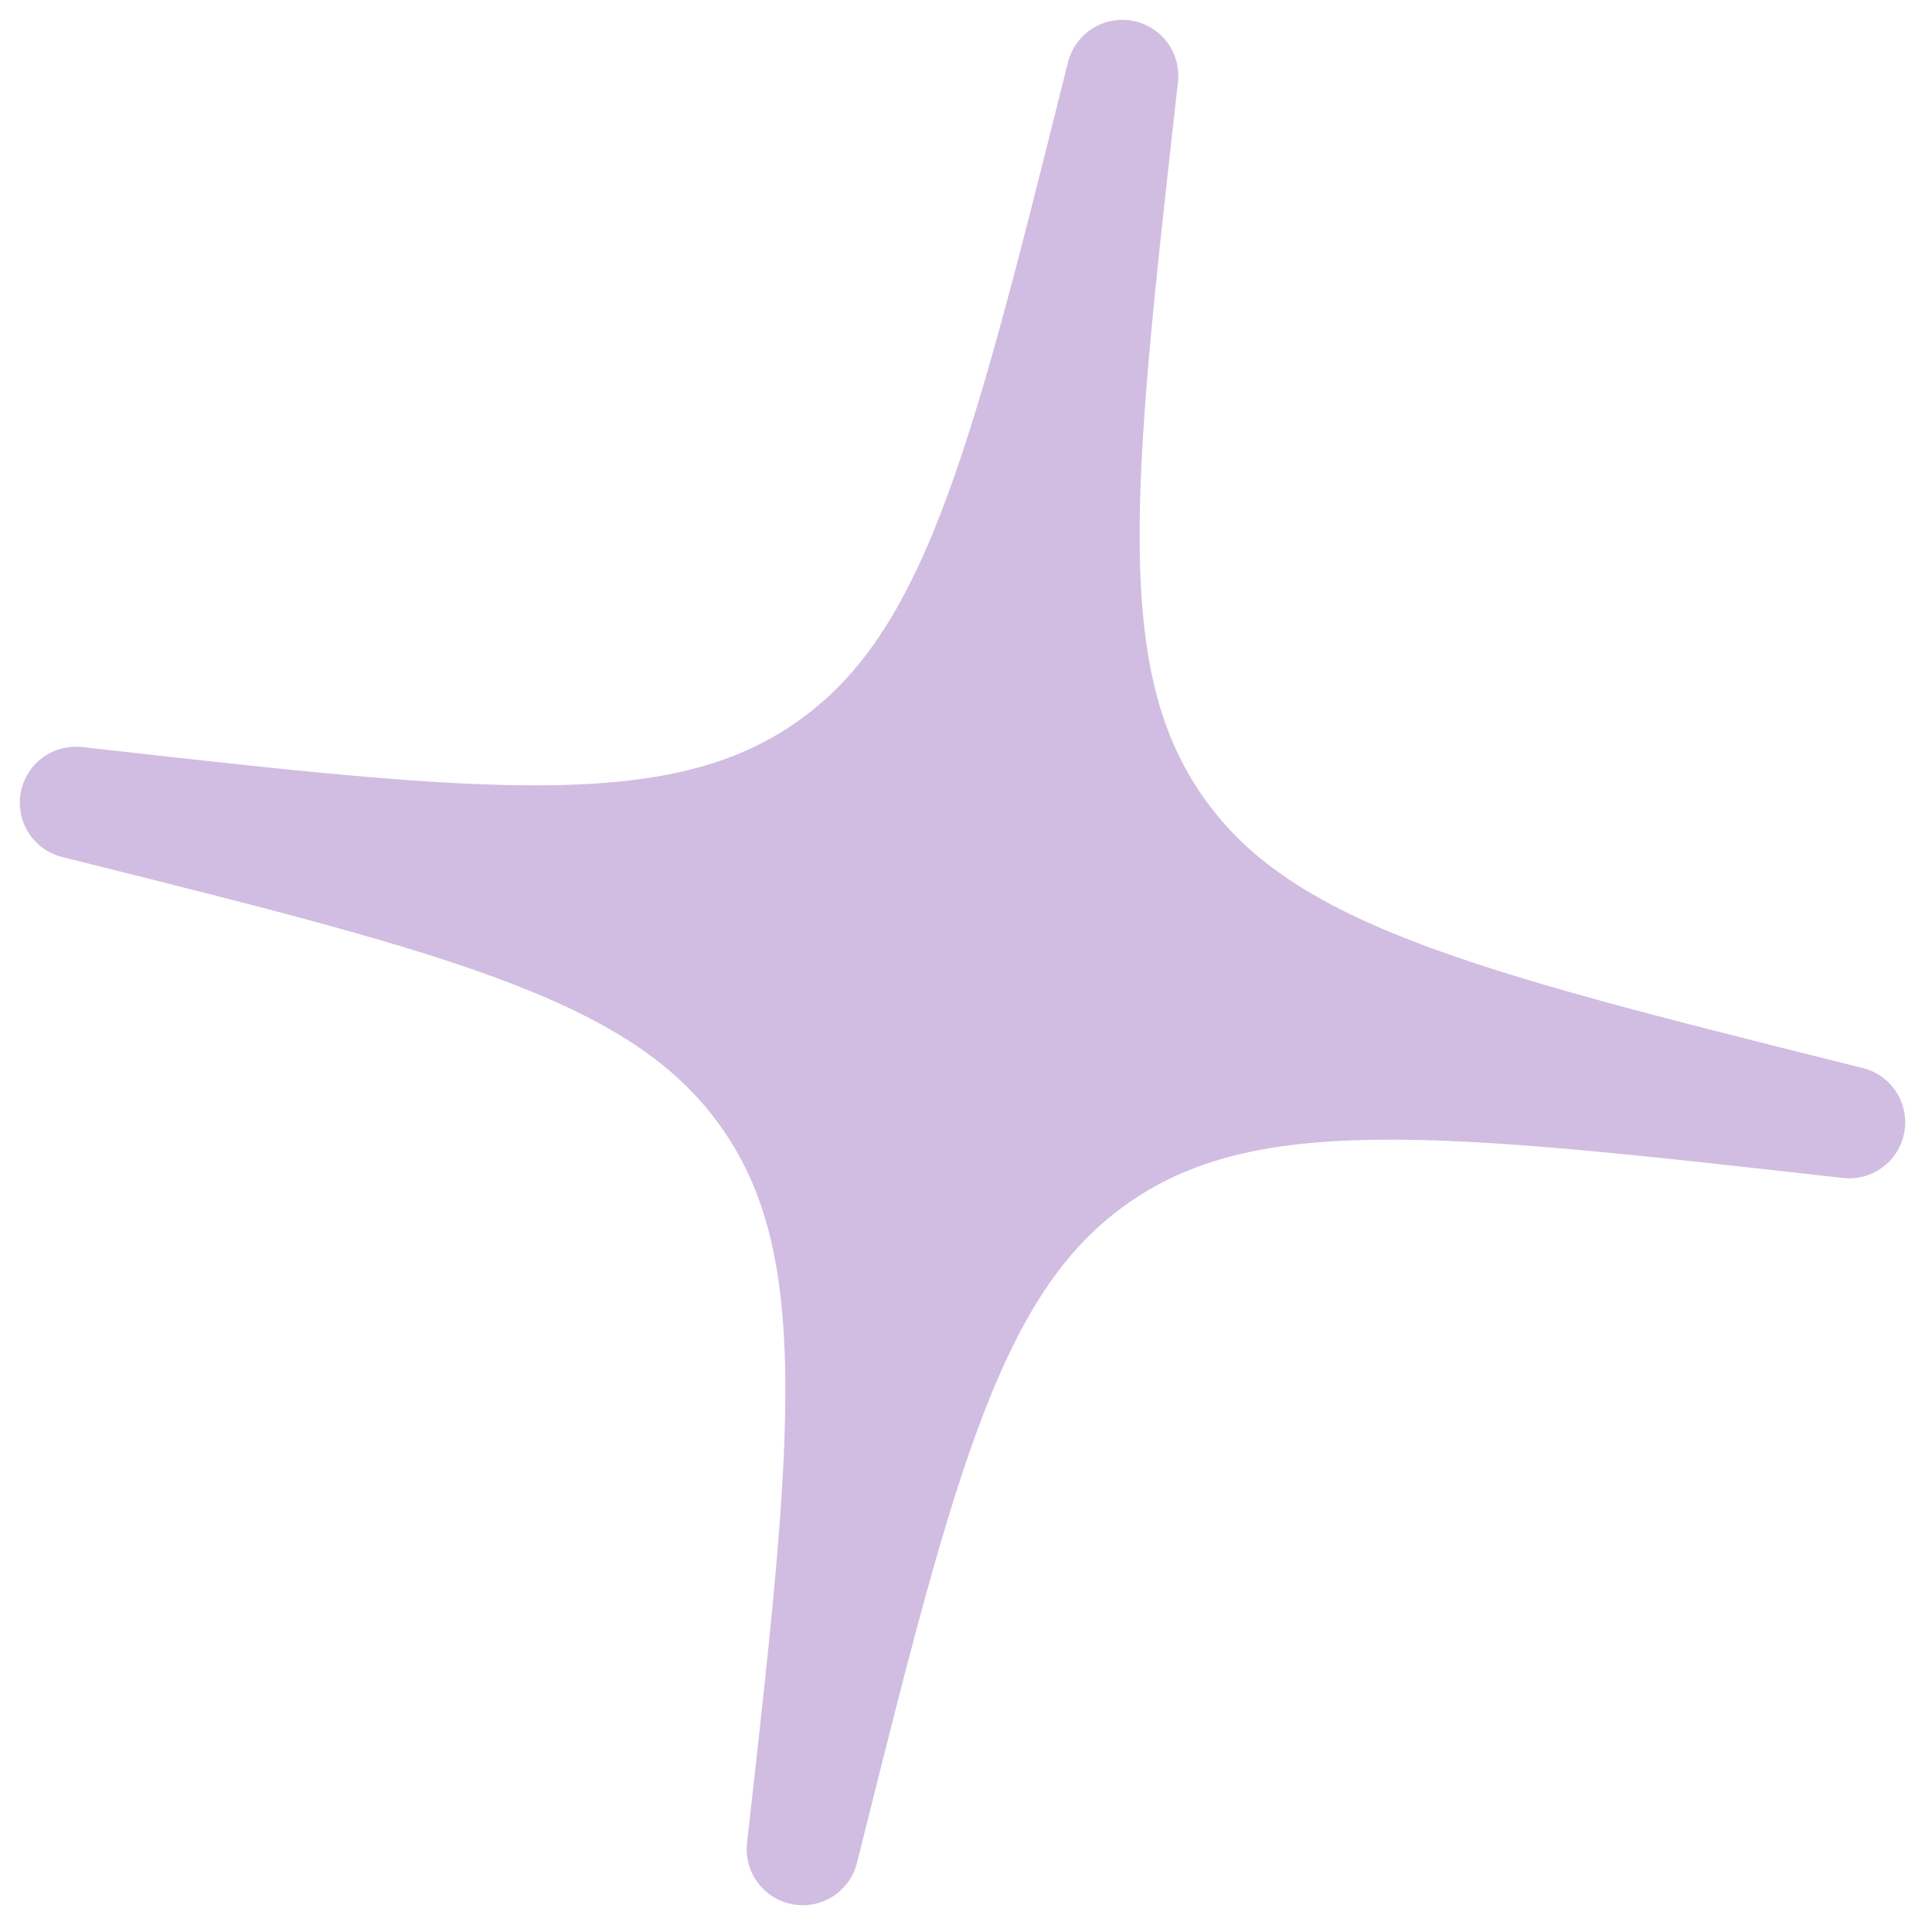 <?xml version="1.0" encoding="UTF-8"?> <svg xmlns="http://www.w3.org/2000/svg" width="69" height="69" viewBox="0 0 69 69" fill="none"> <path d="M39.965 3.177L40.083 2.708L40.029 3.188L40.029 3.188C38.448 17.275 37.657 24.318 41.301 29.564C44.945 34.811 51.821 36.529 65.573 39.966L66.043 40.083L65.562 40.029L65.562 40.029C51.475 38.448 44.432 37.658 39.186 41.302C33.94 44.946 32.221 51.822 28.785 65.574L28.785 65.574L28.667 66.043L28.721 65.562C30.302 51.476 31.092 44.432 27.449 39.186C23.805 33.94 16.929 32.222 3.177 28.785L3.177 28.785L2.707 28.668L3.188 28.722C17.275 30.302 24.318 31.093 29.564 27.449C34.81 23.805 36.529 16.929 39.965 3.177Z" fill="#D1BDE2" stroke="#D1BDE2" stroke-width="4" stroke-linejoin="round"></path> </svg> 